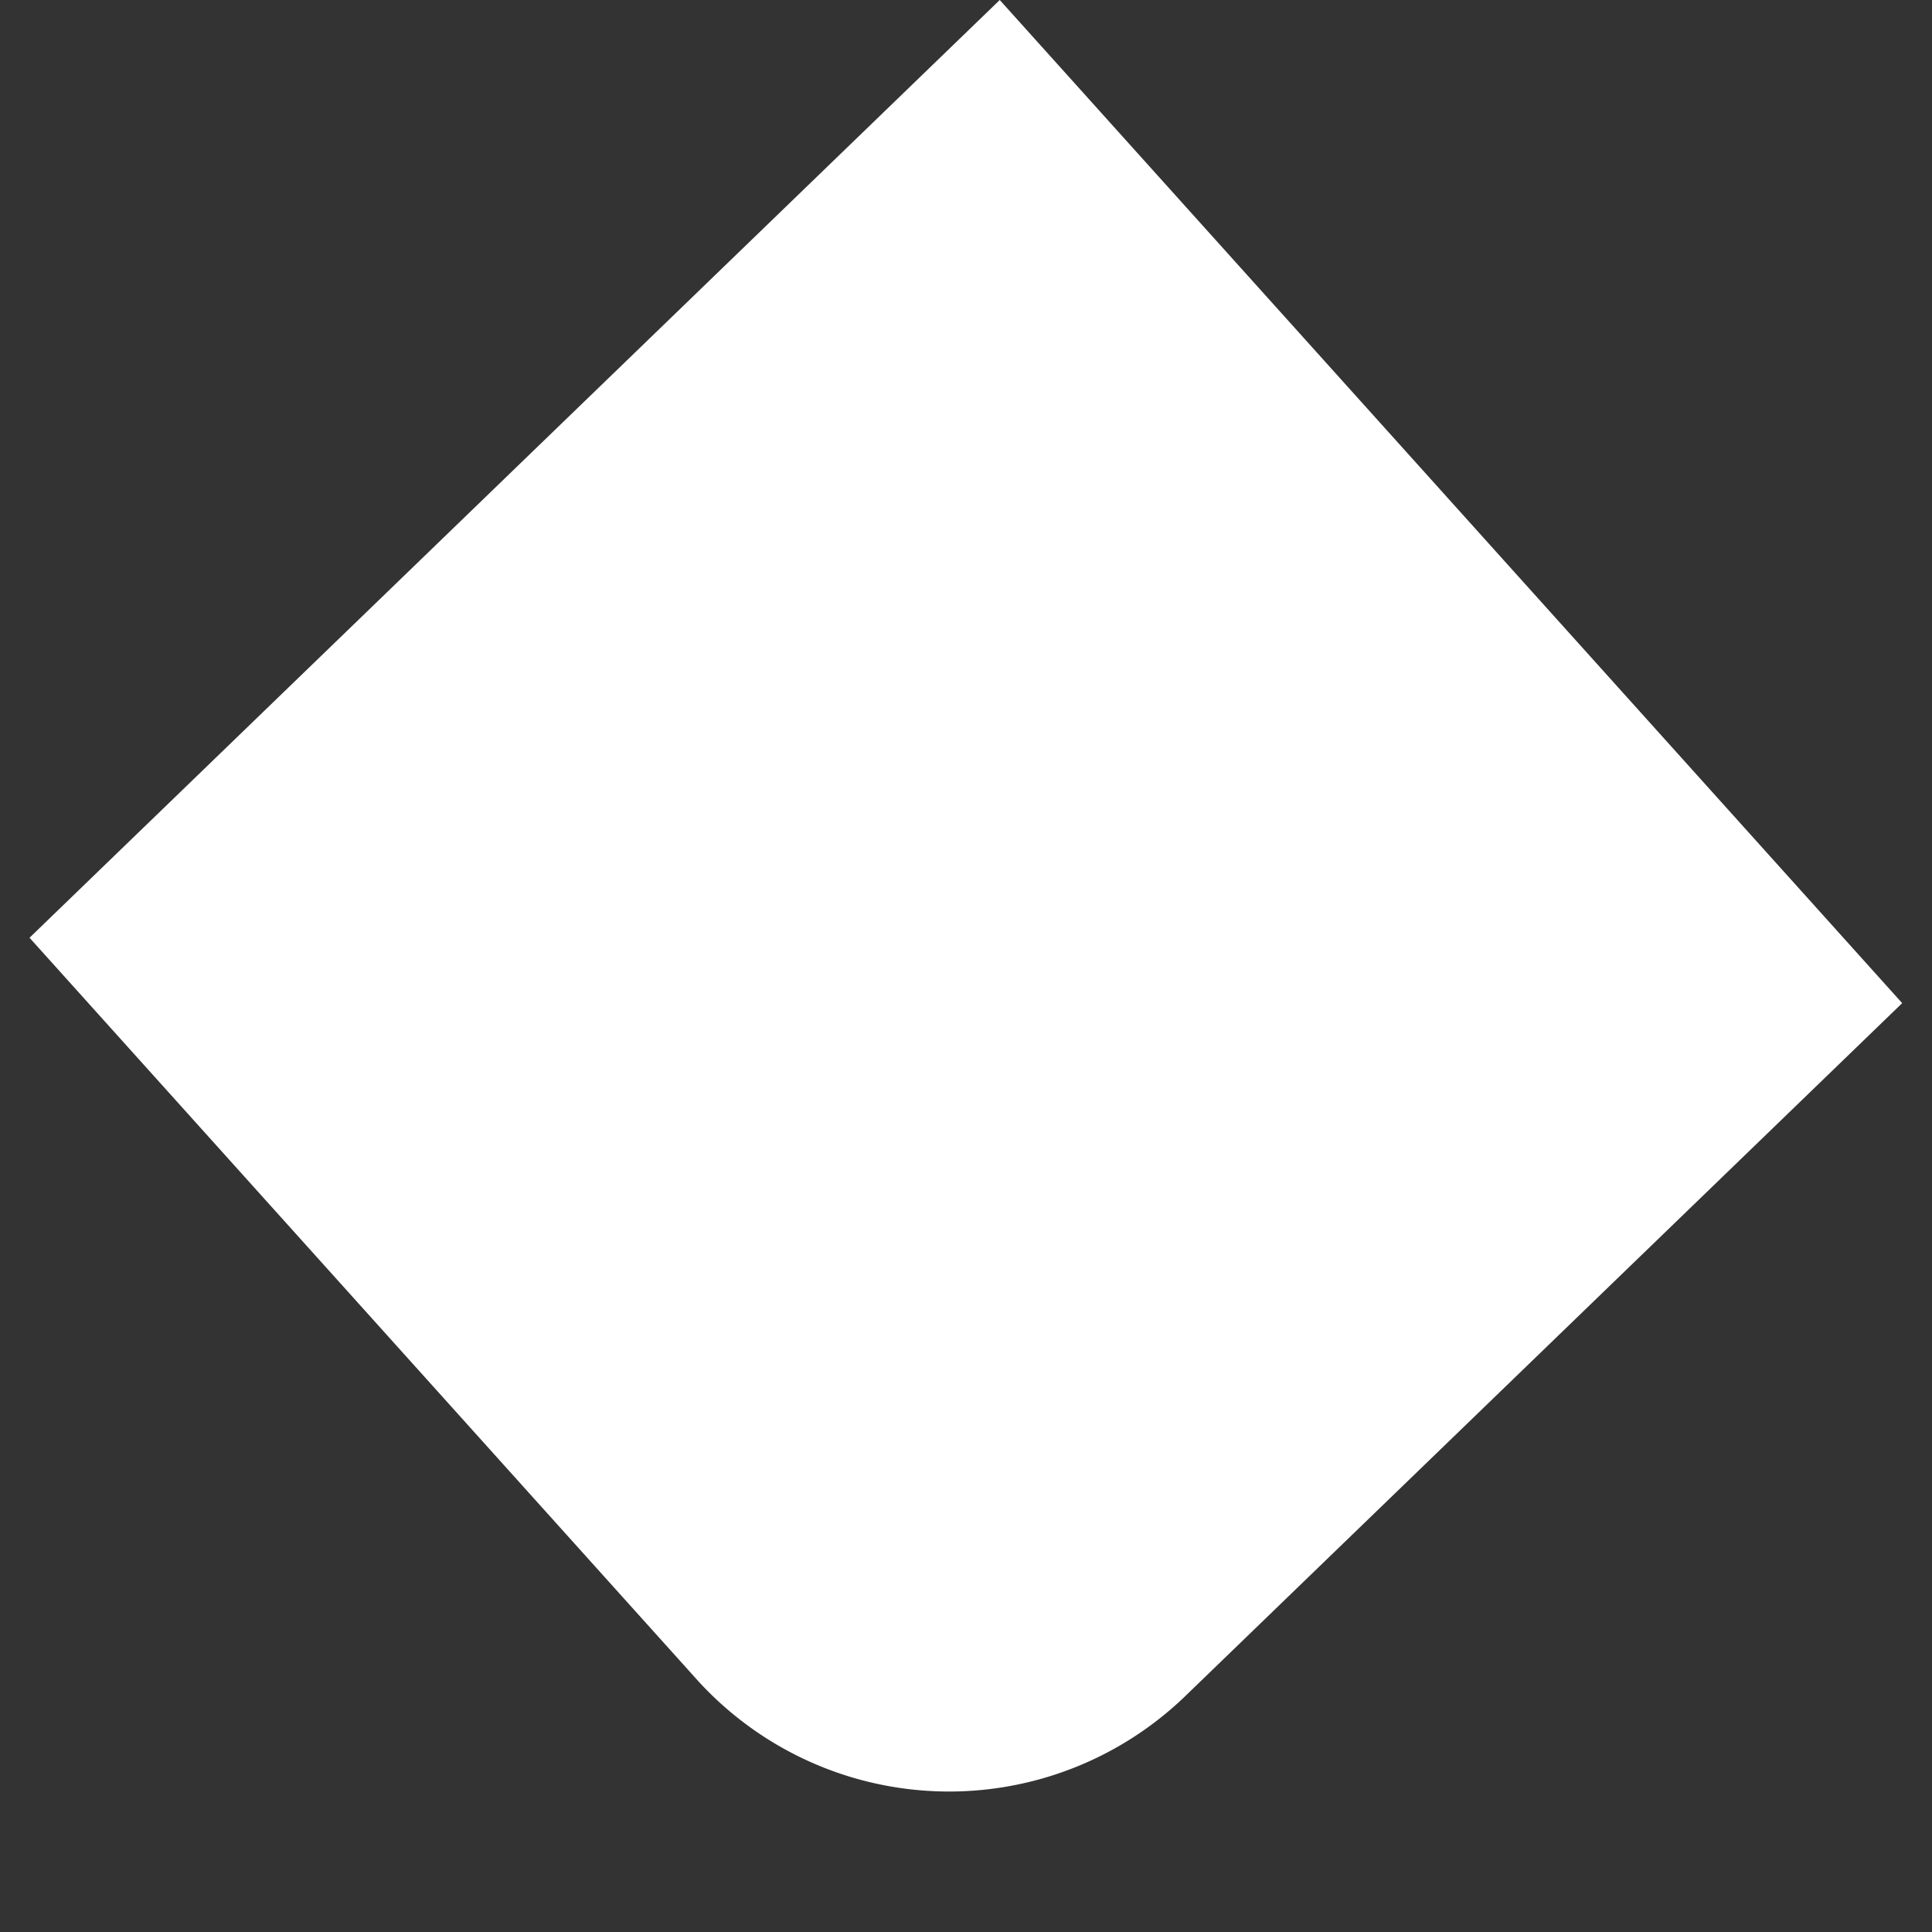 <svg xmlns="http://www.w3.org/2000/svg" width="27.451" height="27.451" viewBox="0 0 27.451 27.451"><rect x="0" y="0" width="27.451" height="27.451" fill="#333333" stroke="none"/><path d="M0,0,19.169.343l.253,14.125a4.832,4.832,0,0,1-4.954,4.954L.343,19.169Z" transform="translate(14.205) rotate(47)" fill="#fff"/></svg>